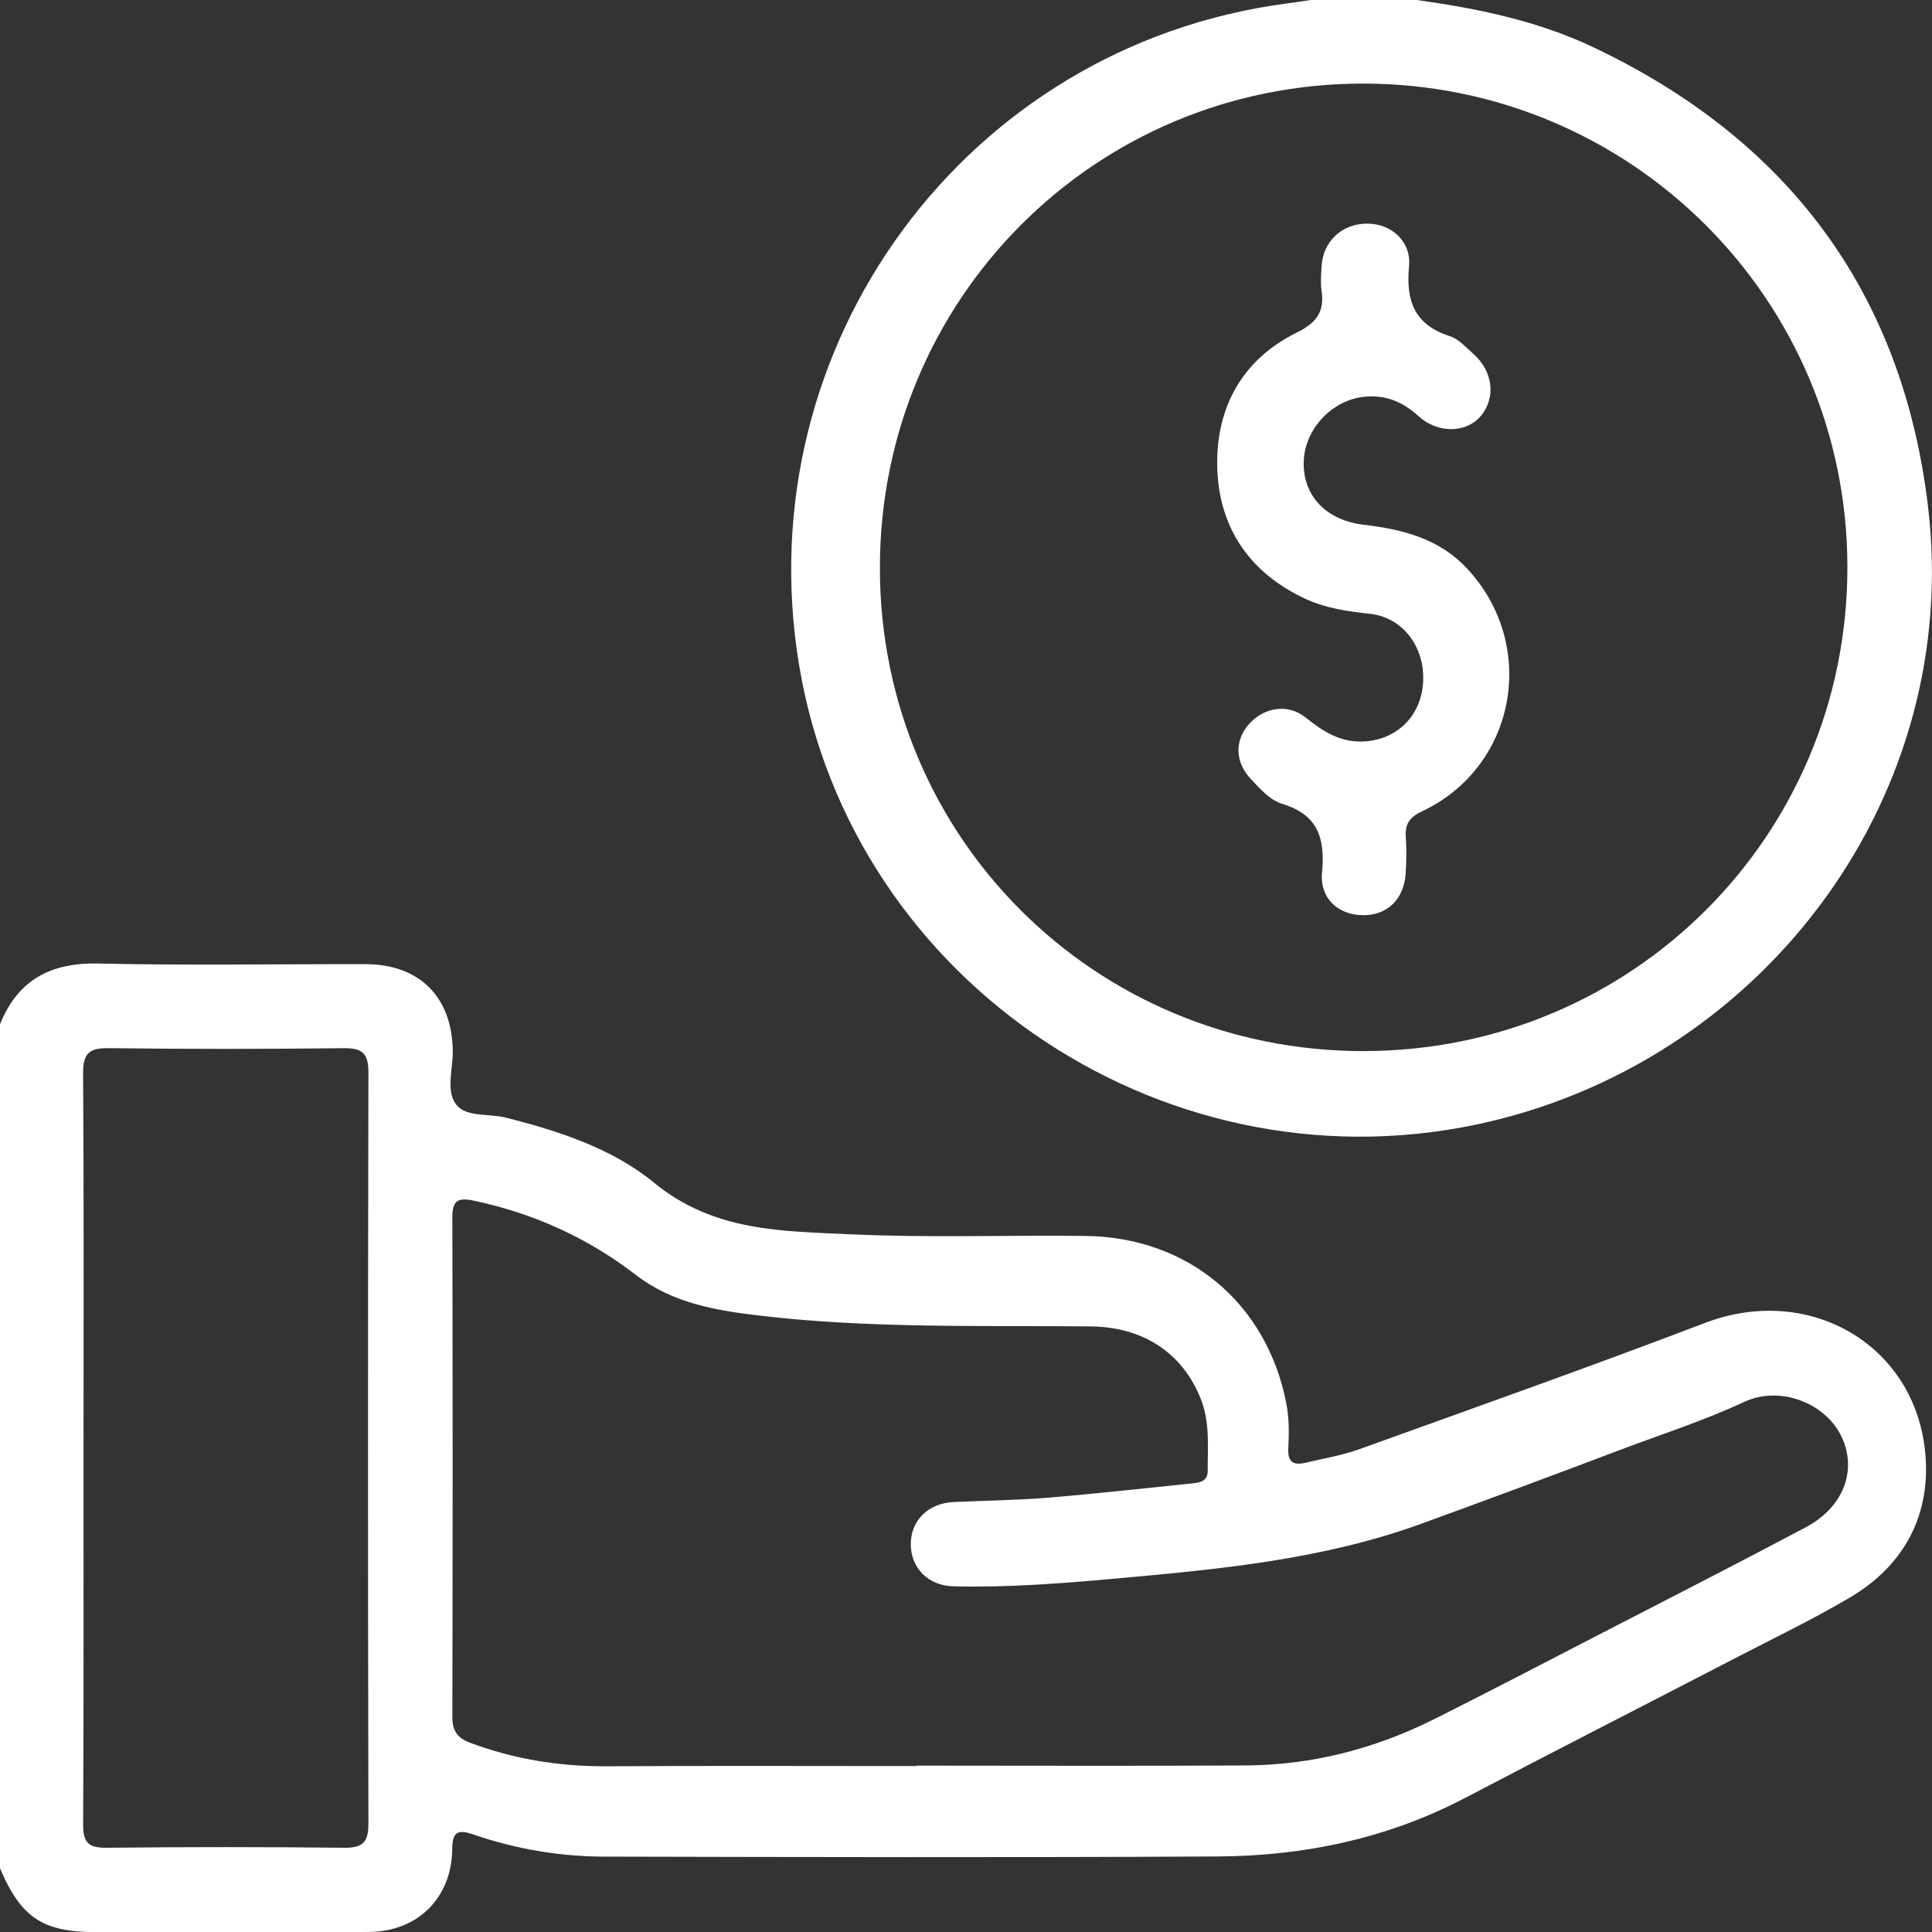 <svg width="100" height="100" viewBox="0 0 100 100" fill="none" xmlns="http://www.w3.org/2000/svg">
<rect x="0" y="0" width="100" height="100" fill="#333333" stroke="none"/>
<g clip-path="url(#clip0_147_100)">
<g clip-path="url(#clip1_147_100)">
<path d="M-0.002 53.021C0.926 50.714 2.624 49.815 5.105 49.872C9.708 49.977 14.312 49.896 18.917 49.904C21.714 49.908 23.395 51.604 23.436 54.387C23.45 55.327 23.069 56.453 23.603 57.161C24.114 57.839 25.292 57.625 26.168 57.845C28.92 58.537 31.708 59.453 33.838 61.206C36.958 63.773 40.533 63.722 44.099 63.889C48.119 64.076 52.154 63.923 56.182 63.972C61.501 64.035 65.568 67.453 66.578 72.632C66.728 73.405 66.724 74.185 66.682 74.958C66.641 75.689 66.952 75.86 67.581 75.709C68.501 75.49 69.448 75.337 70.334 75.019C76.318 72.864 82.315 70.738 88.257 68.473C93.72 66.388 99.316 69.696 99.674 75.498C99.866 78.604 98.451 81.096 95.746 82.691C93.824 83.825 91.805 84.794 89.822 85.822C85.165 88.236 80.491 90.62 75.844 93.055C71.824 95.161 67.512 96.065 63.028 96.09C52.433 96.147 41.835 96.122 31.24 96.098C28.928 96.092 26.656 95.695 24.466 94.942C23.629 94.654 23.419 94.878 23.407 95.731C23.371 98.249 21.606 99.986 19.084 99.998C14.377 100.022 9.673 100.006 4.967 100.006C2.209 100.006 1.087 99.257 -0.002 96.698V53.023L-0.002 53.021ZM47.433 91.414C47.433 91.414 47.433 91.397 47.433 91.389C53.119 91.389 58.804 91.414 64.489 91.379C67.927 91.359 71.189 90.51 74.256 88.971C77.161 87.516 80.039 86.013 82.926 84.523C86.443 82.708 89.971 80.908 93.466 79.052C95.422 78.014 96.135 76.108 95.326 74.38C94.504 72.619 92.133 71.697 90.28 72.562C88.157 73.552 85.936 74.258 83.756 75.084C80.373 76.369 76.978 77.627 73.576 78.865C68.469 80.725 63.109 81.224 57.754 81.706C54.959 81.957 52.158 82.178 49.347 82.107C48.036 82.075 47.142 81.15 47.142 79.927C47.142 78.704 48.034 77.81 49.347 77.747C50.967 77.668 52.593 77.655 54.21 77.523C56.701 77.317 59.187 77.037 61.674 76.784C62.085 76.741 62.513 76.699 62.511 76.123C62.507 74.875 62.633 73.623 62.154 72.414C61.22 70.048 59.193 68.68 56.445 68.654C50.731 68.601 45.009 68.768 39.317 68.096C37.064 67.83 34.815 67.455 32.938 66.008C30.43 64.074 27.633 62.806 24.531 62.148C23.621 61.955 23.411 62.193 23.413 63.064C23.434 71.66 23.434 80.257 23.413 88.853C23.413 89.576 23.654 89.95 24.333 90.205C26.613 91.058 28.956 91.434 31.389 91.422C36.736 91.391 42.084 91.412 47.431 91.412L47.433 91.414ZM4.322 74.848C4.322 81.376 4.338 87.906 4.303 94.435C4.297 95.373 4.584 95.65 5.514 95.64C9.608 95.595 13.702 95.595 17.793 95.64C18.756 95.65 19.071 95.381 19.069 94.39C19.041 81.433 19.041 68.477 19.069 55.52C19.071 54.543 18.776 54.242 17.801 54.254C13.742 54.301 9.681 54.305 5.624 54.252C4.605 54.24 4.293 54.527 4.301 55.565C4.346 61.992 4.324 68.42 4.324 74.848H4.322Z" fill="white"/>
<path d="M73.333 0C76.458 0.438 79.54 1.063 82.412 2.418C92.504 7.186 98.452 15.069 99.79 26.18C101.587 41.113 91.46 54.637 77.176 58.036C60.7 61.957 44.096 51.022 41.354 34.379C38.63 17.834 50.011 2.388 66.549 0.187C66.982 0.13 67.414 0.063 67.847 0H73.333ZM70.587 54.403C84.484 54.395 95.625 43.25 95.621 29.357C95.617 15.503 84.415 4.322 70.546 4.326C56.668 4.33 45.539 15.491 45.543 29.4C45.547 43.319 56.66 54.411 70.587 54.405V54.403Z" fill="white"/>
<path d="M67.477 24.01C67.489 25.707 68.665 26.929 70.571 27.159C72.586 27.403 74.469 27.851 75.945 29.439C79.629 33.4 78.491 39.694 73.598 41.998C72.973 42.293 72.72 42.635 72.763 43.301C72.804 43.94 72.798 44.587 72.755 45.228C72.665 46.564 71.78 47.394 70.524 47.37C69.25 47.346 68.303 46.497 68.429 45.153C68.594 43.407 68.228 42.177 66.388 41.615C65.724 41.414 65.215 40.826 64.729 40.304C63.916 39.435 63.896 38.322 64.655 37.471C65.433 36.6 66.675 36.41 67.572 37.133C68.495 37.876 69.41 38.466 70.677 38.373C72.36 38.246 73.585 37.015 73.663 35.252C73.742 33.461 72.586 31.957 70.933 31.775C69.748 31.645 68.578 31.48 67.495 30.963C64.584 29.577 63.033 27.187 63.002 24.038C62.972 21.023 64.34 18.583 67.123 17.213C68.142 16.71 68.568 16.134 68.403 15.043C68.344 14.646 68.382 14.231 68.401 13.826C68.462 12.496 69.455 11.566 70.789 11.574C72.01 11.582 73.056 12.488 72.932 13.783C72.759 15.592 73.219 16.816 75.049 17.402C75.503 17.549 75.877 17.978 76.256 18.312C77.296 19.228 77.443 20.618 76.618 21.563C75.876 22.416 74.42 22.448 73.427 21.545C72.627 20.814 71.757 20.437 70.671 20.531C68.934 20.677 67.466 22.259 67.479 24.006L67.477 24.01Z" fill="white"/>
</g>
</g>
<defs>
<clipPath id="clip0_147_100">
<rect width="100" height="100" fill="white"/>
</clipPath>
<clipPath id="clip1_147_100">
<rect width="100" height="100.01" fill="white"/>
</clipPath>
</defs>
</svg>
